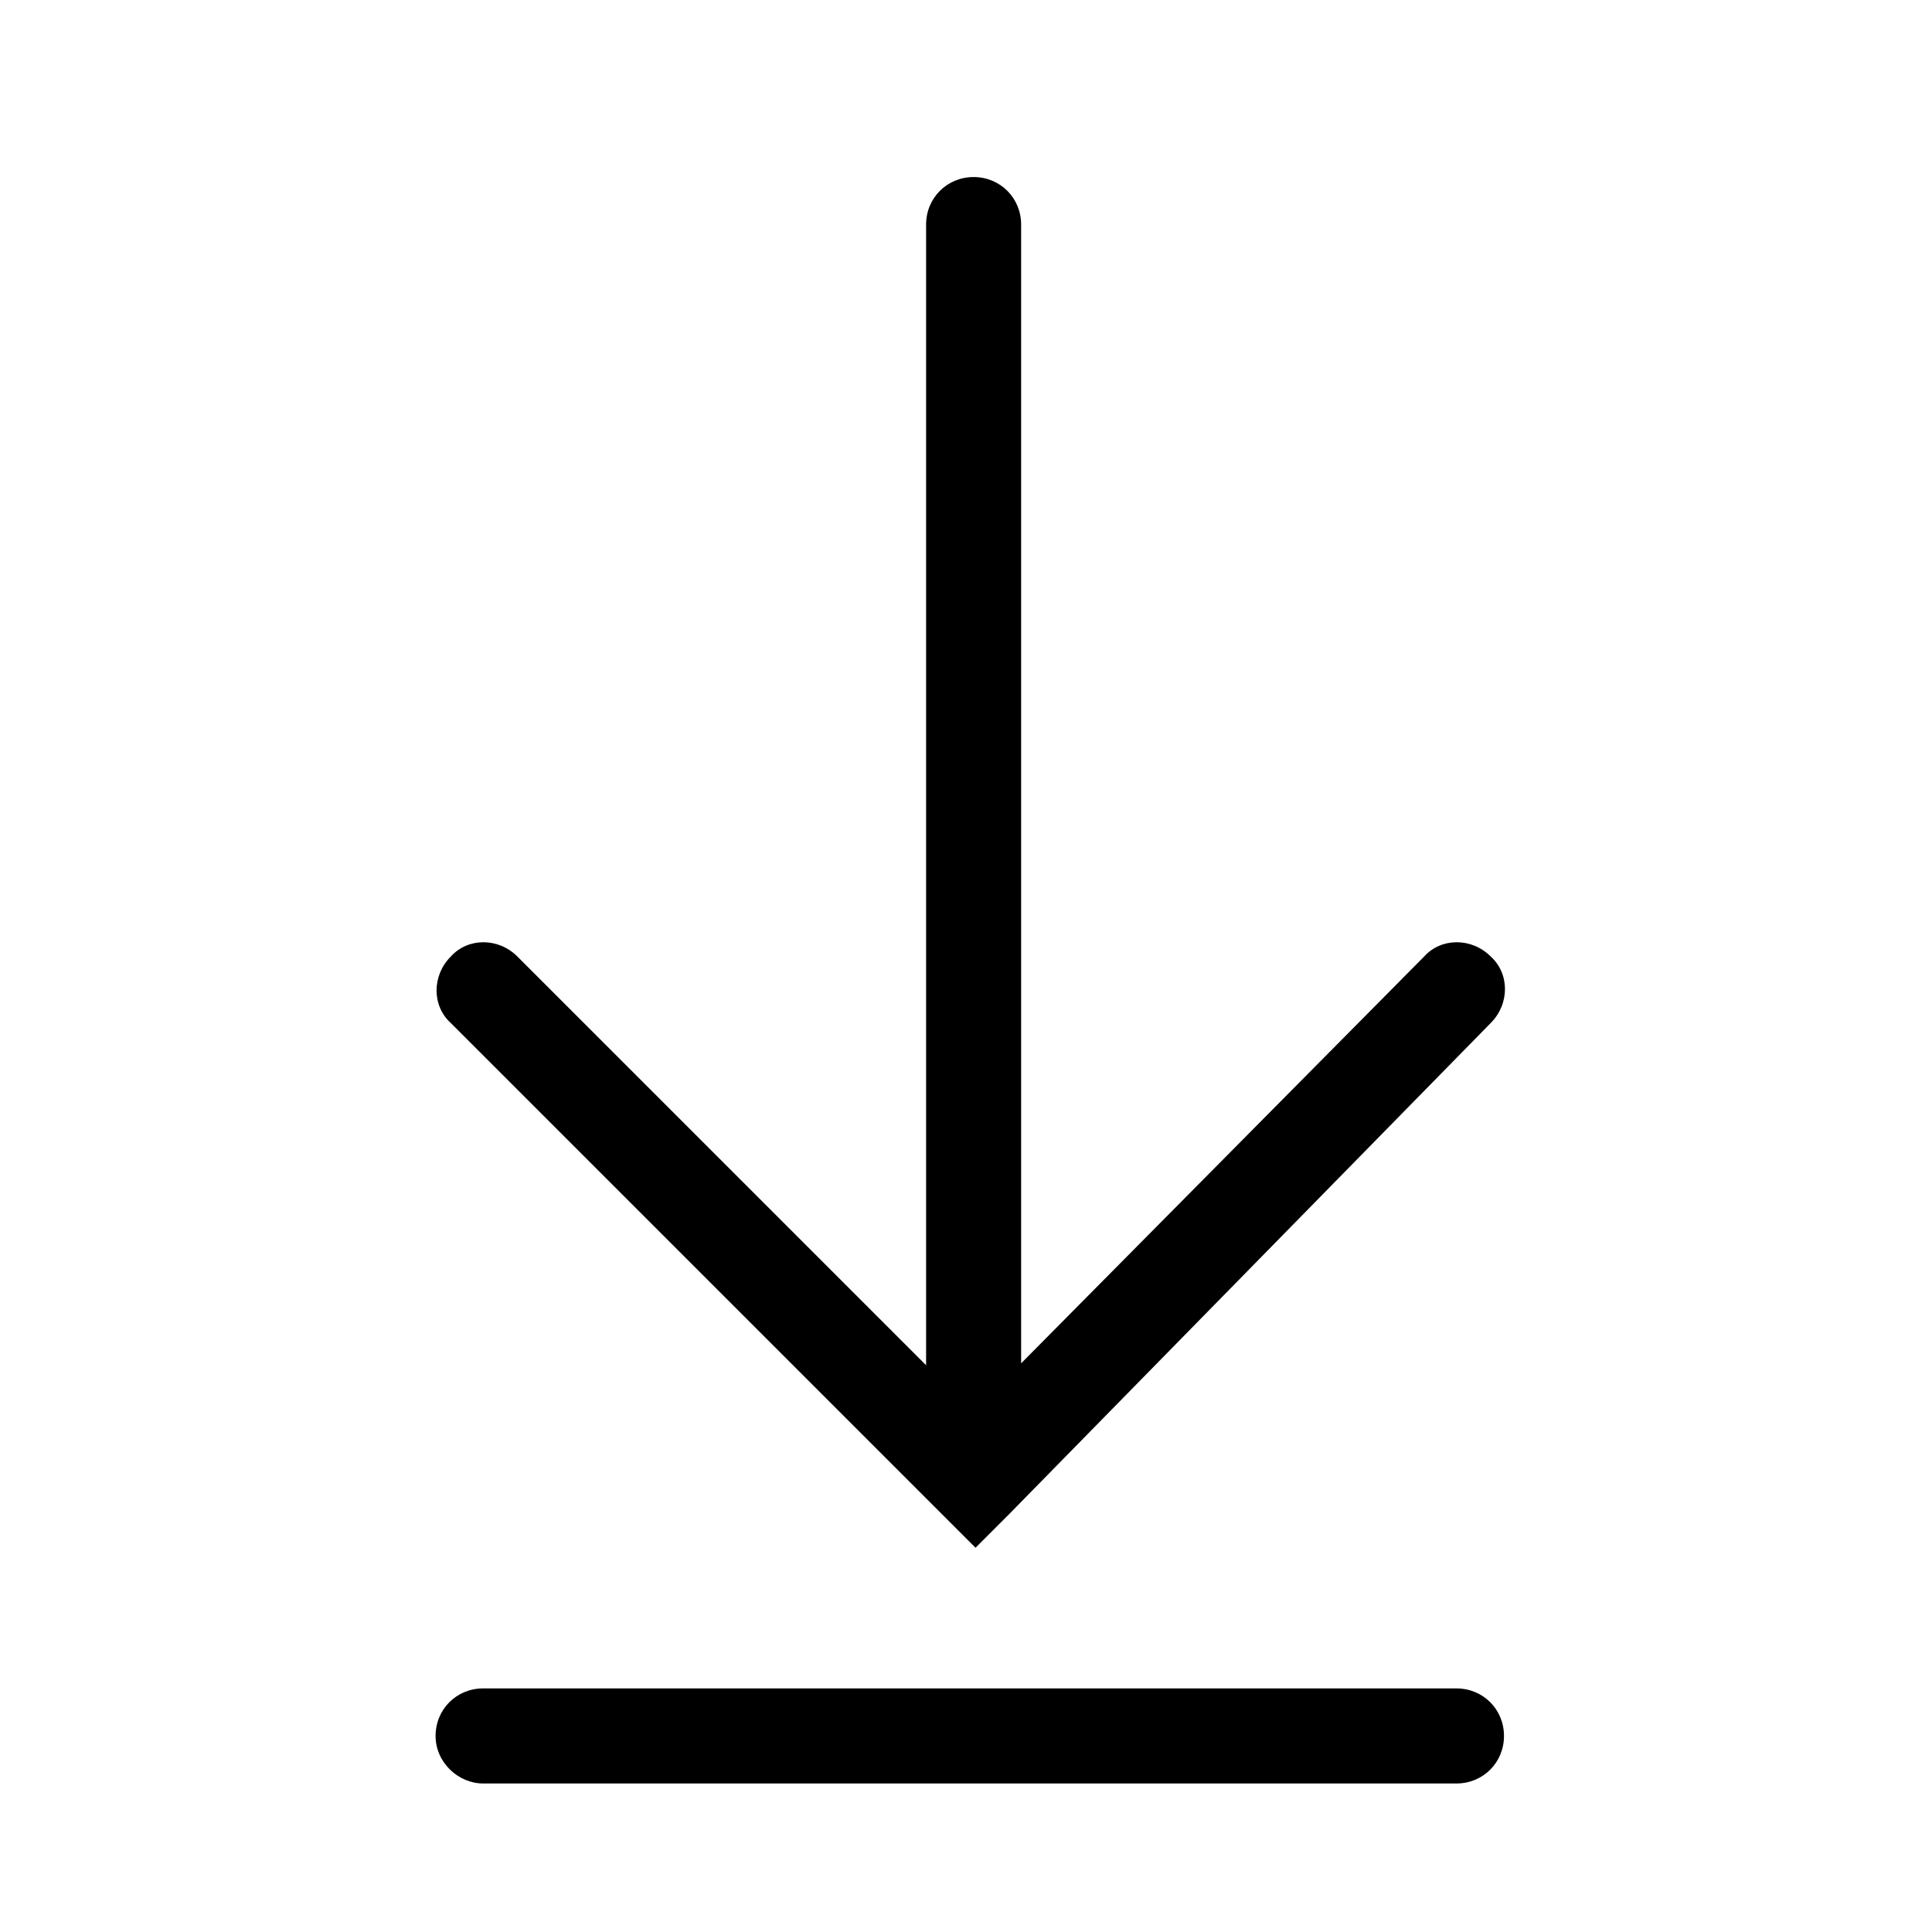 <?xml version="1.0" encoding="UTF-8"?>
<!-- Uploaded to: SVG Repo, www.svgrepo.com, Generator: SVG Repo Mixer Tools -->
<svg fill="#000000" width="800px" height="800px" version="1.1" viewBox="144 144 512 512" xmlns="http://www.w3.org/2000/svg">
 <g>
  <path d="m402.02 190.92c-7.055 0-12.594 5.543-12.594 12.594v302.29l-108.32-108.32c-5.039-5.039-13.098-5.039-17.633 0-5.039 5.039-5.039 13.098 0 17.633l139.05 139.05 9.07-9.07 127.46-129.98c5.039-5.039 5.039-13.098 0-17.633-5.039-5.039-13.098-5.039-17.633 0l-106.81 107.81v-301.78c0-7.051-5.543-12.594-12.594-12.594z"/>
  <path d="m272.03 616.64h257.95c7.055 0 12.594-5.543 12.594-12.594 0.004-7.055-5.539-12.598-12.594-12.598h-257.95c-7.055 0-12.594 5.543-12.594 12.594 0 7.055 6.043 12.598 12.594 12.598z"/>
 </g>
</svg>